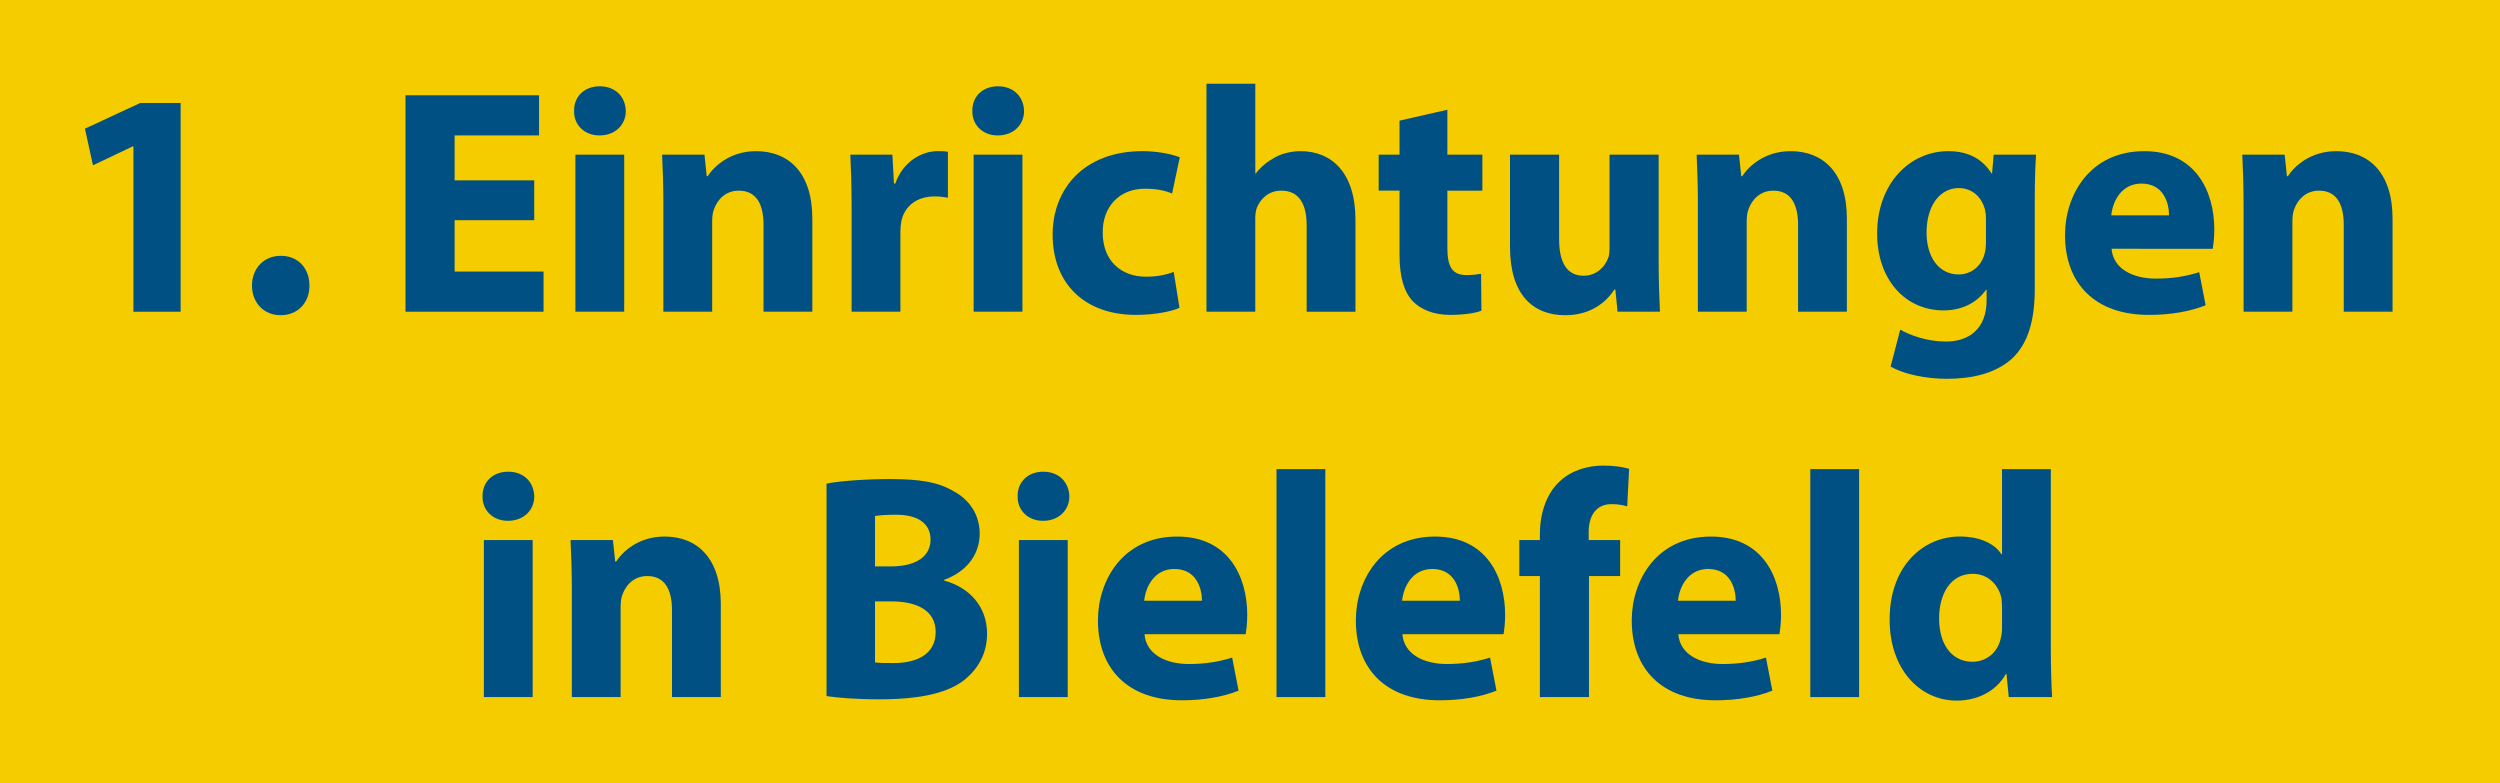 <?xml version="1.0" encoding="utf-8"?>
<!-- Generator: Adobe Illustrator 16.0.4, SVG Export Plug-In . SVG Version: 6.00 Build 0)  -->
<!DOCTYPE svg PUBLIC "-//W3C//DTD SVG 1.1//EN" "http://www.w3.org/Graphics/SVG/1.1/DTD/svg11.dtd">
<svg version="1.1" xmlns="http://www.w3.org/2000/svg" xmlns:xlink="http://www.w3.org/1999/xlink" x="0px" y="0px" width="144px"
	 height="45.116px" viewBox="0 0 144 45.116" enable-background="new 0 0 144 45.116" xml:space="preserve">
<g id="Layer_1">
	<path fill="#F4CC00" d="M0,0h144v45.116H0V0z"/>
</g>
<g id="Layer_2">
	<g>
		<path fill="#005084" d="M7.686,8.429H7.649L5.355,9.52L4.893,7.412l3.181-1.479h2.33v12.021H7.686V8.429z"/>
		<path fill="#005084" d="M14.514,16.455c0-0.999,0.684-1.72,1.664-1.72c0.98,0,1.646,0.703,1.646,1.72
			c0,0.979-0.666,1.701-1.664,1.701C15.198,18.156,14.514,17.435,14.514,16.455z"/>
		<path fill="#005084" d="M30.772,12.683h-4.586v2.959h5.123v2.312h-7.952V5.488h7.693V7.8h-4.864v2.589h4.586V12.683z"/>
		<path fill="#005084" d="M36.046,6.395c0,0.777-0.592,1.406-1.517,1.406c-0.888,0-1.479-0.629-1.461-1.406
			c-0.019-0.813,0.573-1.424,1.479-1.424S36.028,5.581,36.046,6.395z M33.143,17.953V8.91h2.811v9.043H33.143z"/>
		<path fill="#005084" d="M38.211,11.795c0-1.128-0.037-2.09-0.074-2.885h2.441l0.13,1.239h0.055
			c0.37-0.573,1.294-1.442,2.792-1.442c1.85,0,3.236,1.22,3.236,3.883v5.363h-2.811v-5.012c0-1.165-0.407-1.96-1.424-1.96
			c-0.777,0-1.239,0.536-1.424,1.054c-0.074,0.167-0.111,0.444-0.111,0.703v5.215h-2.811V11.795z"/>
		<path fill="#005084" d="M49.052,11.887c0-1.332-0.037-2.201-0.074-2.978h2.423l0.092,1.665h0.074
			c0.462-1.313,1.572-1.868,2.441-1.868c0.259,0,0.388,0,0.592,0.037v2.645c-0.204-0.037-0.444-0.074-0.758-0.074
			c-1.036,0-1.738,0.555-1.923,1.424c-0.037,0.185-0.056,0.407-0.056,0.629v4.586h-2.811V11.887z"/>
		<path fill="#005084" d="M58.986,6.395c0,0.777-0.592,1.406-1.517,1.406c-0.888,0-1.479-0.629-1.461-1.406
			c-0.019-0.813,0.573-1.424,1.479-1.424S58.967,5.581,58.986,6.395z M56.082,17.953V8.91h2.811v9.043H56.082z"/>
		<path fill="#005084" d="M67.938,17.73c-0.499,0.223-1.442,0.407-2.515,0.407c-2.922,0-4.79-1.775-4.79-4.623
			c0-2.645,1.812-4.808,5.178-4.808c0.74,0,1.553,0.129,2.145,0.351l-0.444,2.09C67.18,11,66.68,10.87,65.94,10.87
			c-1.479,0-2.441,1.054-2.423,2.534c0,1.664,1.11,2.534,2.479,2.534c0.666,0,1.184-0.111,1.609-0.278L67.938,17.73z"/>
		<path fill="#005084" d="M69.494,4.823h2.811v5.16h0.037c0.296-0.388,0.667-0.684,1.11-0.925c0.407-0.222,0.943-0.351,1.461-0.351
			c1.794,0,3.162,1.239,3.162,3.958v5.289h-2.811v-4.975c0-1.184-0.407-1.998-1.461-1.998c-0.74,0-1.202,0.481-1.406,0.98
			c-0.074,0.185-0.093,0.425-0.093,0.628v5.363h-2.811V4.823z"/>
		<path fill="#005084" d="M83.368,6.321V8.91h2.016v2.071h-2.016v3.273c0,1.091,0.259,1.59,1.11,1.59
			c0.351,0,0.628-0.037,0.832-0.074l0.019,2.127c-0.37,0.147-1.036,0.24-1.831,0.24c-0.906,0-1.665-0.314-2.108-0.776
			c-0.518-0.536-0.776-1.406-0.776-2.682v-3.699h-1.202V8.91h1.202v-1.96L83.368,6.321z"/>
		<path fill="#005084" d="M95.539,15.05c0,1.184,0.037,2.145,0.074,2.903h-2.441l-0.129-1.276h-0.056
			c-0.352,0.555-1.202,1.479-2.83,1.479c-1.831,0-3.181-1.146-3.181-3.939V8.91h2.829v4.864c0,1.313,0.426,2.108,1.406,2.108
			c0.776,0,1.221-0.536,1.405-0.98c0.074-0.167,0.093-0.389,0.093-0.61V8.91h2.829V15.05z"/>
		<path fill="#005084" d="M97.799,11.795c0-1.128-0.036-2.09-0.073-2.885h2.44l0.13,1.239h0.056c0.37-0.573,1.294-1.442,2.792-1.442
			c1.85,0,3.236,1.22,3.236,3.883v5.363h-2.811v-5.012c0-1.165-0.407-1.96-1.424-1.96c-0.777,0-1.239,0.536-1.424,1.054
			c-0.074,0.167-0.111,0.444-0.111,0.703v5.215h-2.812V11.795z"/>
		<path fill="#005084" d="M117.276,8.91c-0.037,0.573-0.074,1.332-0.074,2.682v5.048c0,1.738-0.351,3.162-1.368,4.068
			c-0.999,0.852-2.349,1.11-3.68,1.11c-1.184,0-2.441-0.241-3.255-0.703l0.555-2.127c0.573,0.333,1.571,0.685,2.626,0.685
			c1.331,0,2.349-0.722,2.349-2.386v-0.592h-0.037c-0.536,0.758-1.405,1.184-2.441,1.184c-2.237,0-3.828-1.812-3.828-4.42
			c0-2.903,1.887-4.752,4.105-4.752c1.239,0,2.016,0.536,2.479,1.276h0.037l0.092-1.073H117.276z M114.392,12.59
			c0-0.185-0.019-0.37-0.056-0.518c-0.203-0.74-0.739-1.239-1.517-1.239c-1.017,0-1.849,0.925-1.849,2.571
			c0,1.35,0.665,2.404,1.849,2.404c0.722,0,1.295-0.48,1.479-1.146c0.074-0.203,0.093-0.499,0.093-0.74V12.59z"/>
		<path fill="#005084" d="M121.626,14.329c0.093,1.165,1.239,1.719,2.552,1.719c0.962,0,1.739-0.129,2.497-0.37l0.37,1.905
			c-0.925,0.37-2.053,0.555-3.273,0.555c-3.07,0-4.827-1.775-4.827-4.604c0-2.293,1.424-4.827,4.568-4.827
			c2.922,0,4.031,2.274,4.031,4.512c0,0.481-0.056,0.906-0.093,1.11H121.626z M124.937,12.405c0-0.684-0.296-1.831-1.591-1.831
			c-1.184,0-1.664,1.073-1.738,1.831H124.937z"/>
		<path fill="#005084" d="M129.23,11.795c0-1.128-0.037-2.09-0.074-2.885h2.441l0.129,1.239h0.056
			c0.37-0.573,1.295-1.442,2.793-1.442c1.85,0,3.236,1.22,3.236,3.883v5.363H135v-5.012c0-1.165-0.406-1.96-1.424-1.96
			c-0.776,0-1.239,0.536-1.424,1.054c-0.074,0.167-0.111,0.444-0.111,0.703v5.215h-2.811V11.795z"/>
		<path fill="#005084" d="M30.773,28.594c0,0.776-0.592,1.405-1.517,1.405c-0.888,0-1.479-0.629-1.461-1.405
			c-0.019-0.813,0.573-1.424,1.479-1.424S30.755,27.78,30.773,28.594z M27.87,40.152v-9.043h2.811v9.043H27.87z"/>
		<path fill="#005084" d="M32.938,33.994c0-1.128-0.037-2.09-0.074-2.885h2.441l0.13,1.238h0.055
			c0.37-0.573,1.294-1.442,2.792-1.442c1.85,0,3.236,1.221,3.236,3.884v5.363h-2.811v-5.012c0-1.165-0.407-1.96-1.424-1.96
			c-0.777,0-1.239,0.536-1.424,1.054c-0.074,0.166-0.111,0.444-0.111,0.703v5.215h-2.811V33.994z"/>
		<path fill="#005084" d="M47.609,27.854c0.74-0.148,2.238-0.26,3.643-0.26c1.72,0,2.774,0.167,3.68,0.703
			c0.869,0.463,1.498,1.313,1.498,2.441c0,1.109-0.647,2.146-2.053,2.663v0.037c1.424,0.388,2.478,1.461,2.478,3.069
			c0,1.129-0.518,2.016-1.294,2.645c-0.906,0.722-2.423,1.129-4.901,1.129c-1.387,0-2.423-0.093-3.051-0.186V27.854z M50.401,32.625
			h0.925c1.479,0,2.274-0.61,2.274-1.534c0-0.943-0.721-1.443-1.997-1.443c-0.61,0-0.962,0.037-1.202,0.074V32.625z M50.401,38.155
			c0.277,0.037,0.61,0.037,1.091,0.037c1.276,0,2.404-0.481,2.404-1.794c0-1.258-1.128-1.757-2.534-1.757h-0.961V38.155z"/>
		<path fill="#005084" d="M61.594,28.594c0,0.776-0.592,1.405-1.517,1.405c-0.888,0-1.479-0.629-1.461-1.405
			c-0.019-0.813,0.573-1.424,1.479-1.424S61.575,27.78,61.594,28.594z M58.69,40.152v-9.043h2.811v9.043H58.69z"/>
		<path fill="#005084" d="M65.923,36.527c0.092,1.165,1.239,1.72,2.552,1.72c0.962,0,1.739-0.129,2.497-0.369l0.37,1.904
			c-0.925,0.37-2.053,0.555-3.273,0.555c-3.07,0-4.827-1.775-4.827-4.604c0-2.293,1.424-4.827,4.568-4.827
			c2.922,0,4.032,2.275,4.032,4.513c0,0.48-0.056,0.906-0.093,1.109H65.923z M69.233,34.604c0-0.685-0.296-1.831-1.59-1.831
			c-1.184,0-1.665,1.072-1.738,1.831H69.233z"/>
		<path fill="#005084" d="M73.527,27.021h2.811v13.131h-2.811V27.021z"/>
		<path fill="#005084" d="M80.778,36.527c0.093,1.165,1.239,1.72,2.552,1.72c0.962,0,1.739-0.129,2.497-0.369l0.37,1.904
			c-0.925,0.37-2.053,0.555-3.273,0.555c-3.07,0-4.827-1.775-4.827-4.604c0-2.293,1.424-4.827,4.568-4.827
			c2.922,0,4.031,2.275,4.031,4.513c0,0.48-0.056,0.906-0.093,1.109H80.778z M84.089,34.604c0-0.685-0.296-1.831-1.591-1.831
			c-1.184,0-1.664,1.072-1.738,1.831H84.089z"/>
		<path fill="#005084" d="M88.697,40.152v-6.972h-1.184v-2.071h1.184v-0.352c0-1.092,0.333-2.294,1.146-3.033
			c0.703-0.666,1.683-0.906,2.497-0.906c0.628,0,1.109,0.074,1.497,0.185l-0.11,2.164c-0.24-0.074-0.536-0.129-0.906-0.129
			c-0.925,0-1.313,0.721-1.313,1.608v0.463h1.812v2.071h-1.794v6.972H88.697z"/>
		<path fill="#005084" d="M96.67,36.527c0.092,1.165,1.238,1.72,2.552,1.72c0.962,0,1.738-0.129,2.497-0.369l0.369,1.904
			c-0.925,0.37-2.053,0.555-3.273,0.555c-3.069,0-4.826-1.775-4.826-4.604c0-2.293,1.424-4.827,4.567-4.827
			c2.922,0,4.032,2.275,4.032,4.513c0,0.48-0.056,0.906-0.093,1.109H96.67z M99.979,34.604c0-0.685-0.296-1.831-1.59-1.831
			c-1.184,0-1.665,1.072-1.738,1.831H99.979z"/>
		<path fill="#005084" d="M104.273,27.021h2.812v13.131h-2.812V27.021z"/>
		<path fill="#005084" d="M118.127,27.021v10.431c0,1.018,0.037,2.09,0.074,2.7h-2.497l-0.129-1.331h-0.037
			c-0.573,1.017-1.664,1.534-2.829,1.534c-2.146,0-3.865-1.831-3.865-4.642c-0.019-3.052,1.886-4.809,4.05-4.809
			c1.109,0,1.979,0.389,2.386,1.018h0.037v-4.901H118.127z M115.316,34.938c0-0.148-0.019-0.352-0.037-0.5
			c-0.167-0.758-0.776-1.387-1.646-1.387c-1.275,0-1.941,1.146-1.941,2.57c0,1.535,0.758,2.497,1.924,2.497
			c0.813,0,1.461-0.555,1.627-1.351c0.056-0.203,0.074-0.406,0.074-0.646V34.938z"/>
	</g>
</g>
</svg>
